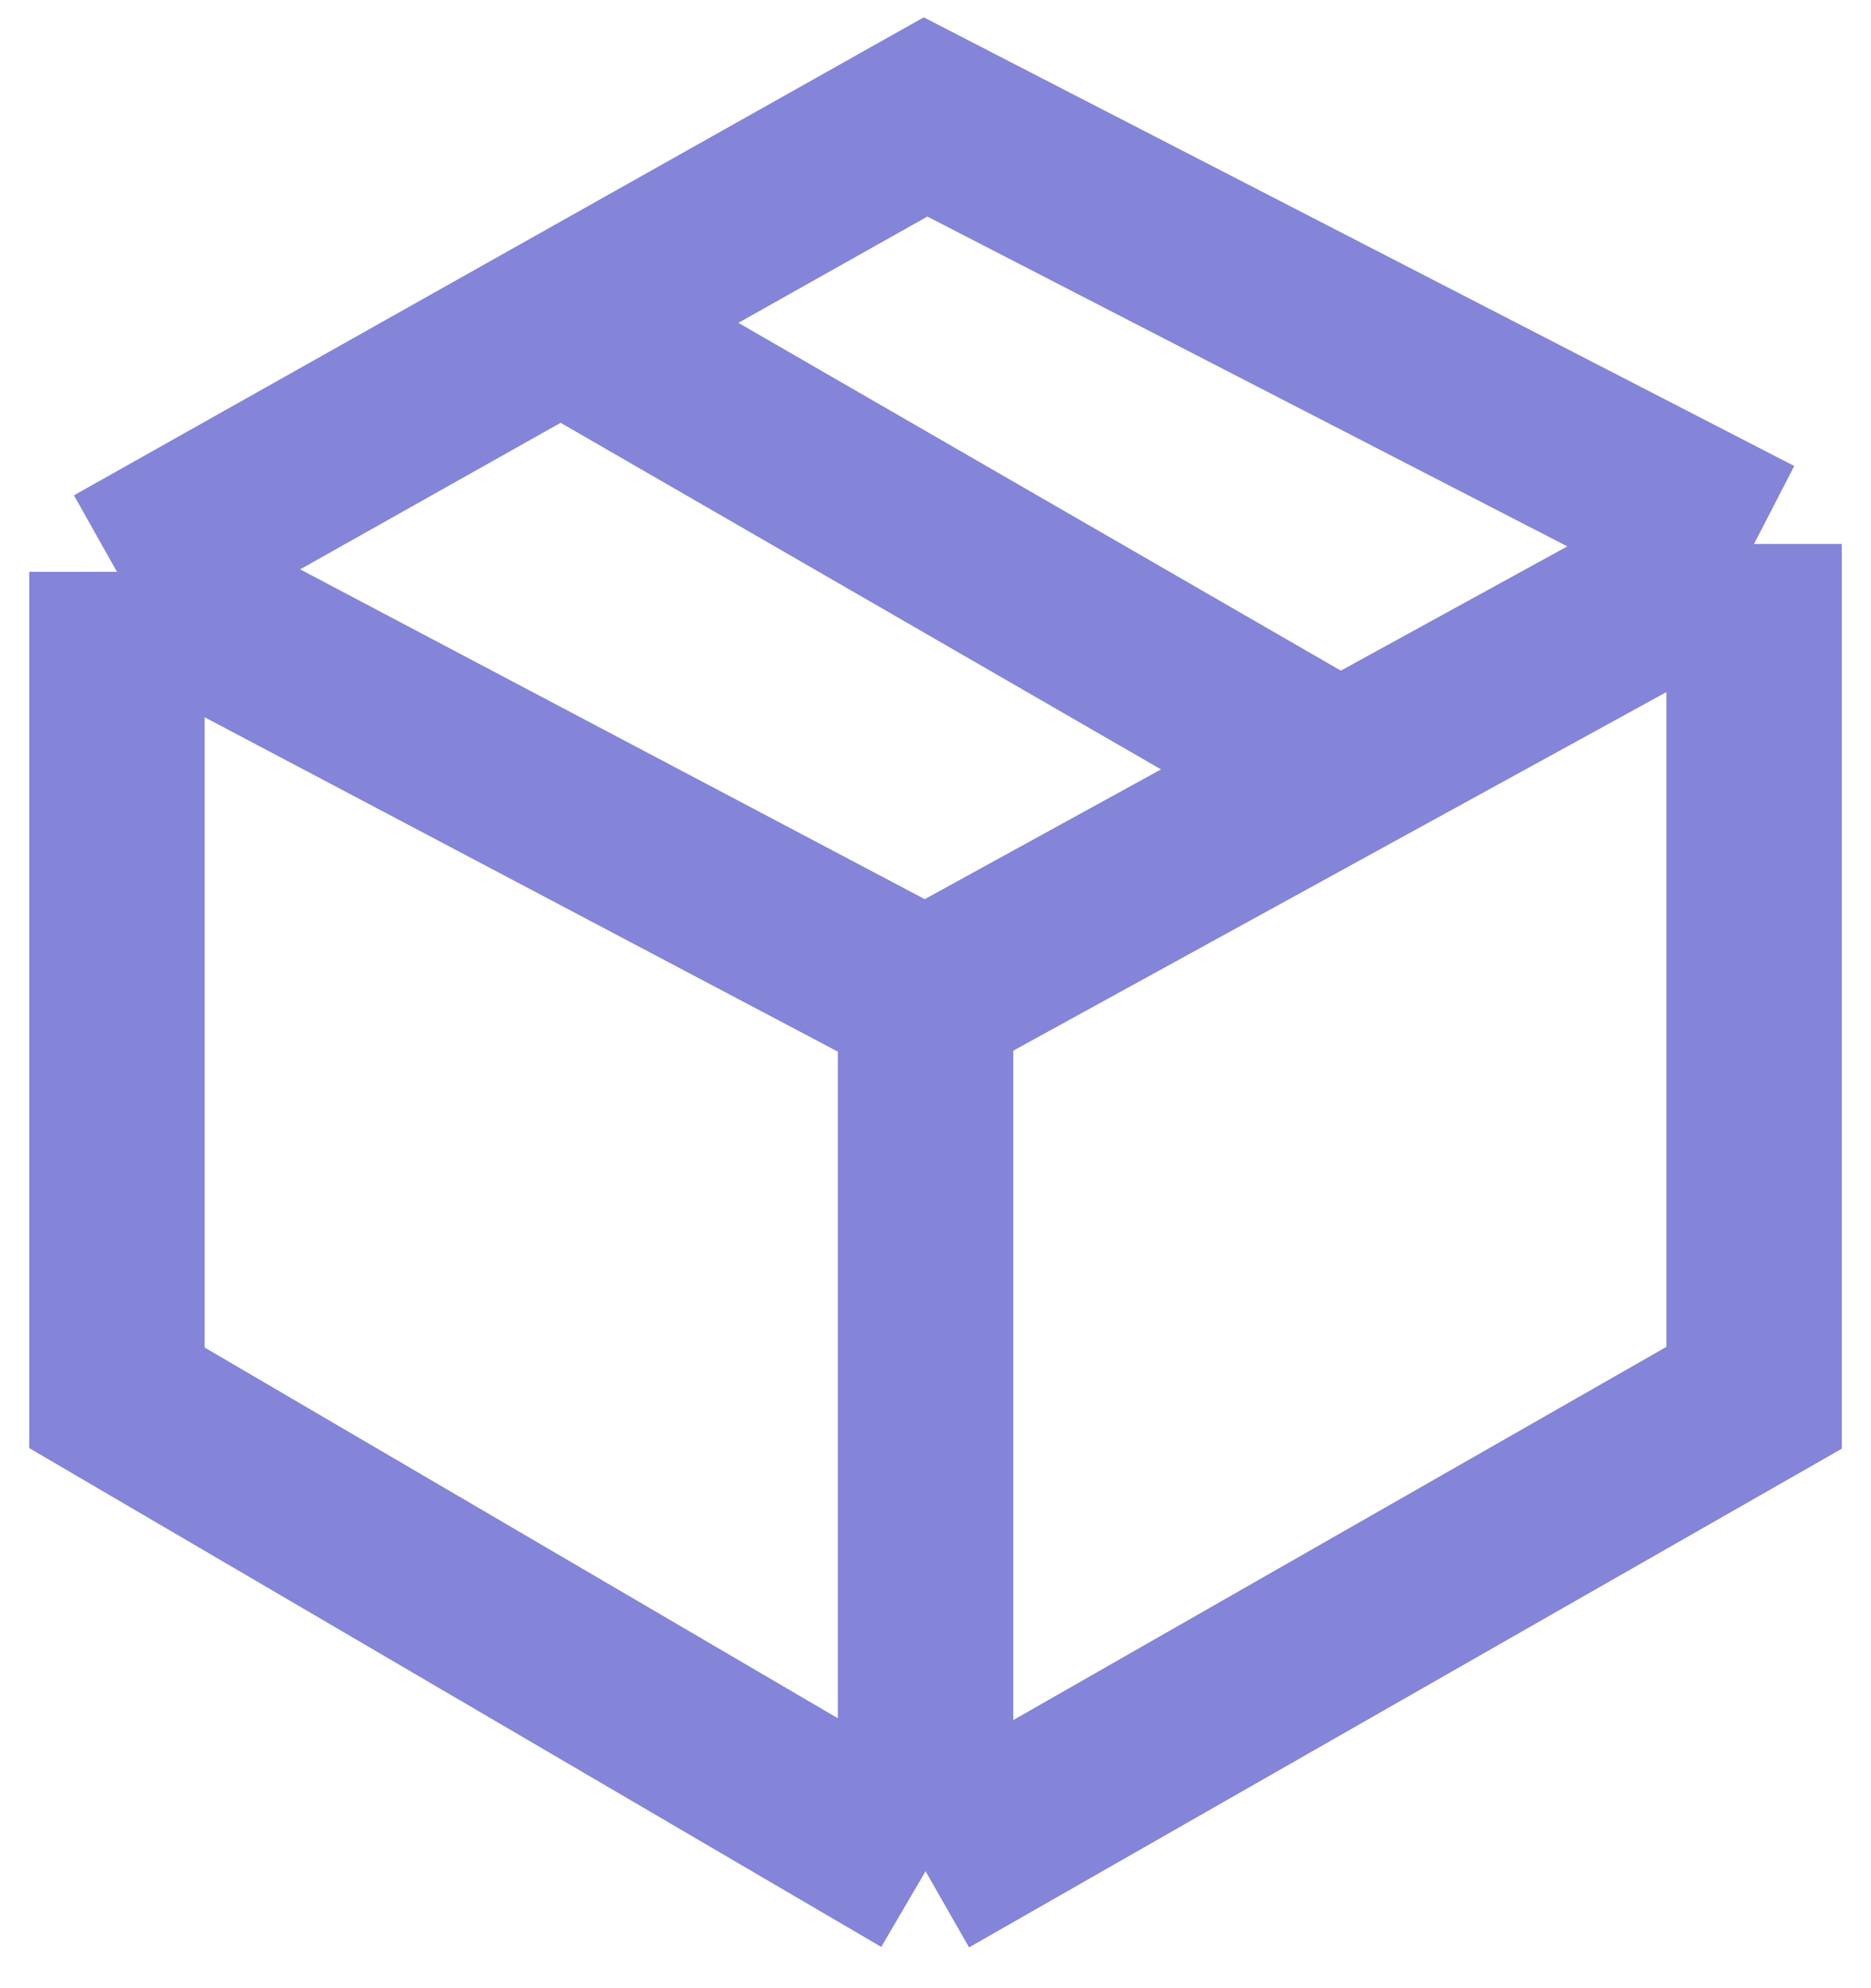 <svg width="16" height="17" viewBox="0 0 16 17" fill="none" xmlns="http://www.w3.org/2000/svg">
<path d="M1 4.889L7.915 8.54M1 4.889V11.952L7.915 16M1 4.889L4.799 2.752M7.915 8.54V16M7.915 8.54L11.457 6.595M15 4.651L7.915 1L4.799 2.752M15 4.651V11.952L7.915 16M15 4.651L11.457 6.595M4.799 2.752L11.457 6.595" stroke="#8484D8" stroke-width="1.5"/>
</svg>
